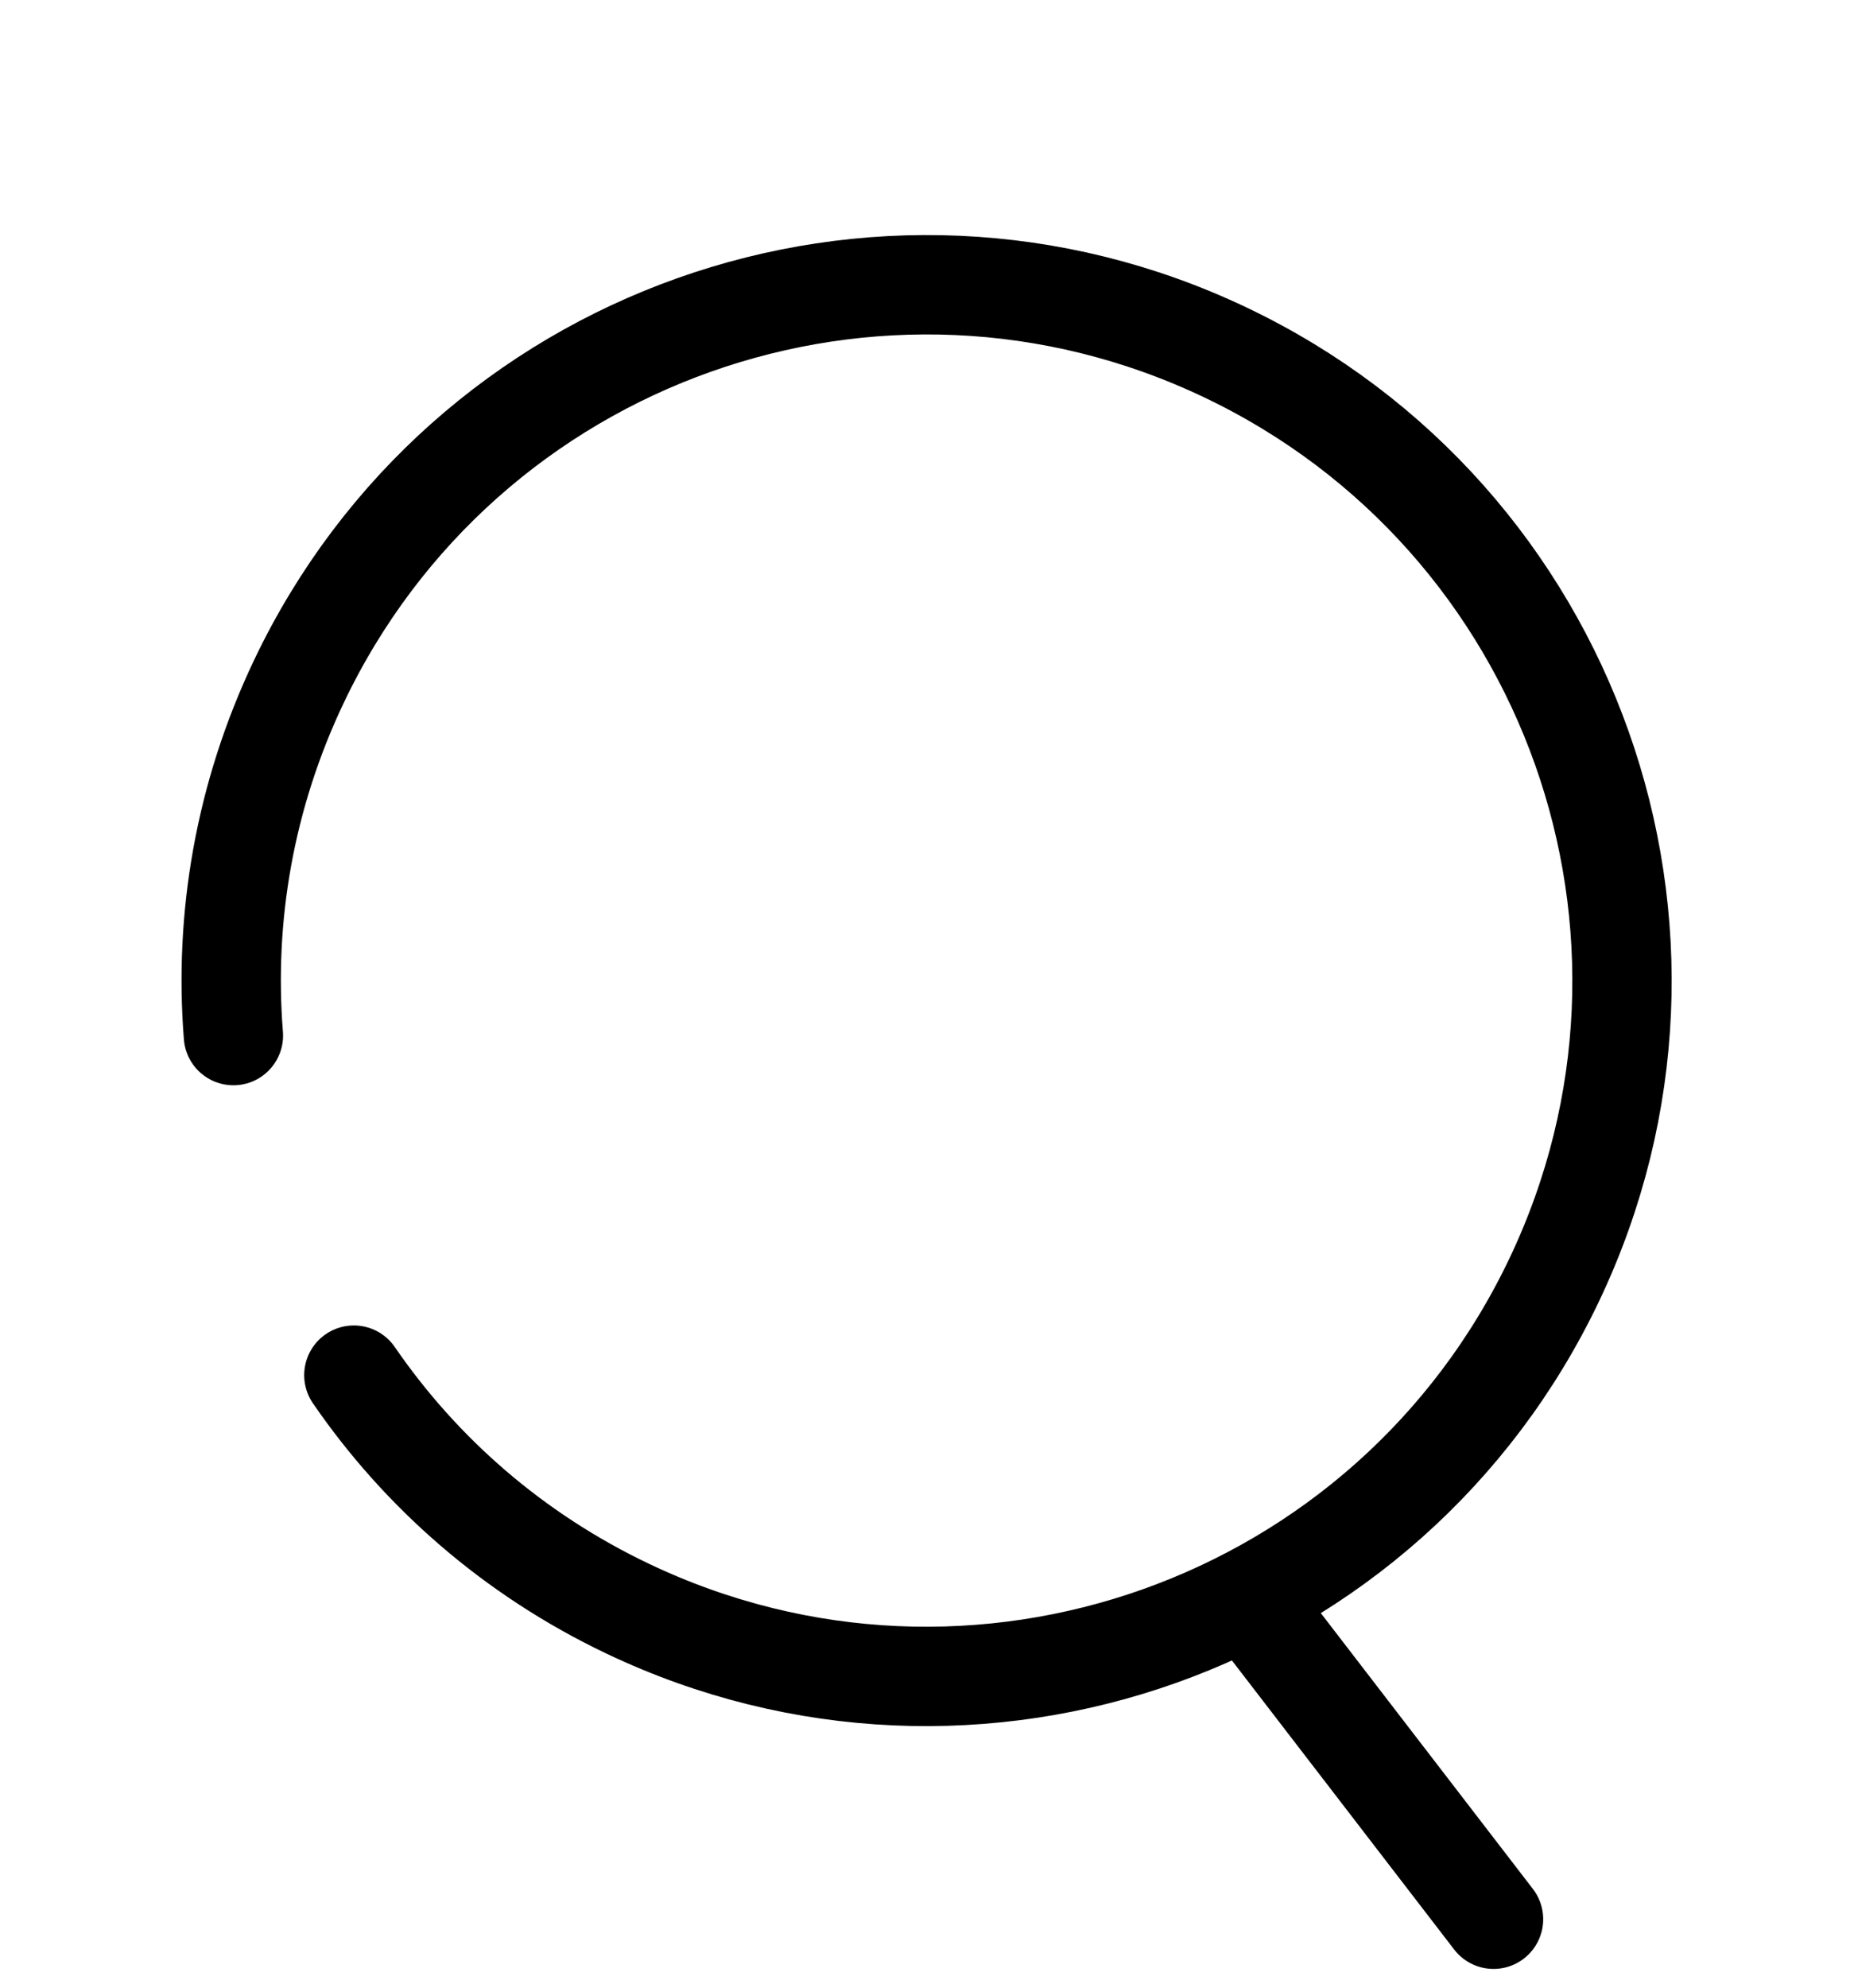 <svg width="28" height="30" viewBox="0 0 28 30" fill="none" xmlns="http://www.w3.org/2000/svg">
<path d="M3.525 15.63C3.383 13.851 3.692 12.013 4.514 10.286C7.007 5.05 13.272 2.827 18.508 5.32C23.744 7.813 25.967 14.078 23.474 19.314C20.981 24.55 14.716 26.773 9.48 24.28C7.753 23.458 6.354 22.225 5.344 20.755" stroke="black" stroke-width="1.5" stroke-linecap="round"/>
<path d="M19 24.345L22.556 28.967" stroke="black" stroke-width="1.5" stroke-linecap="round"/>
</svg>
